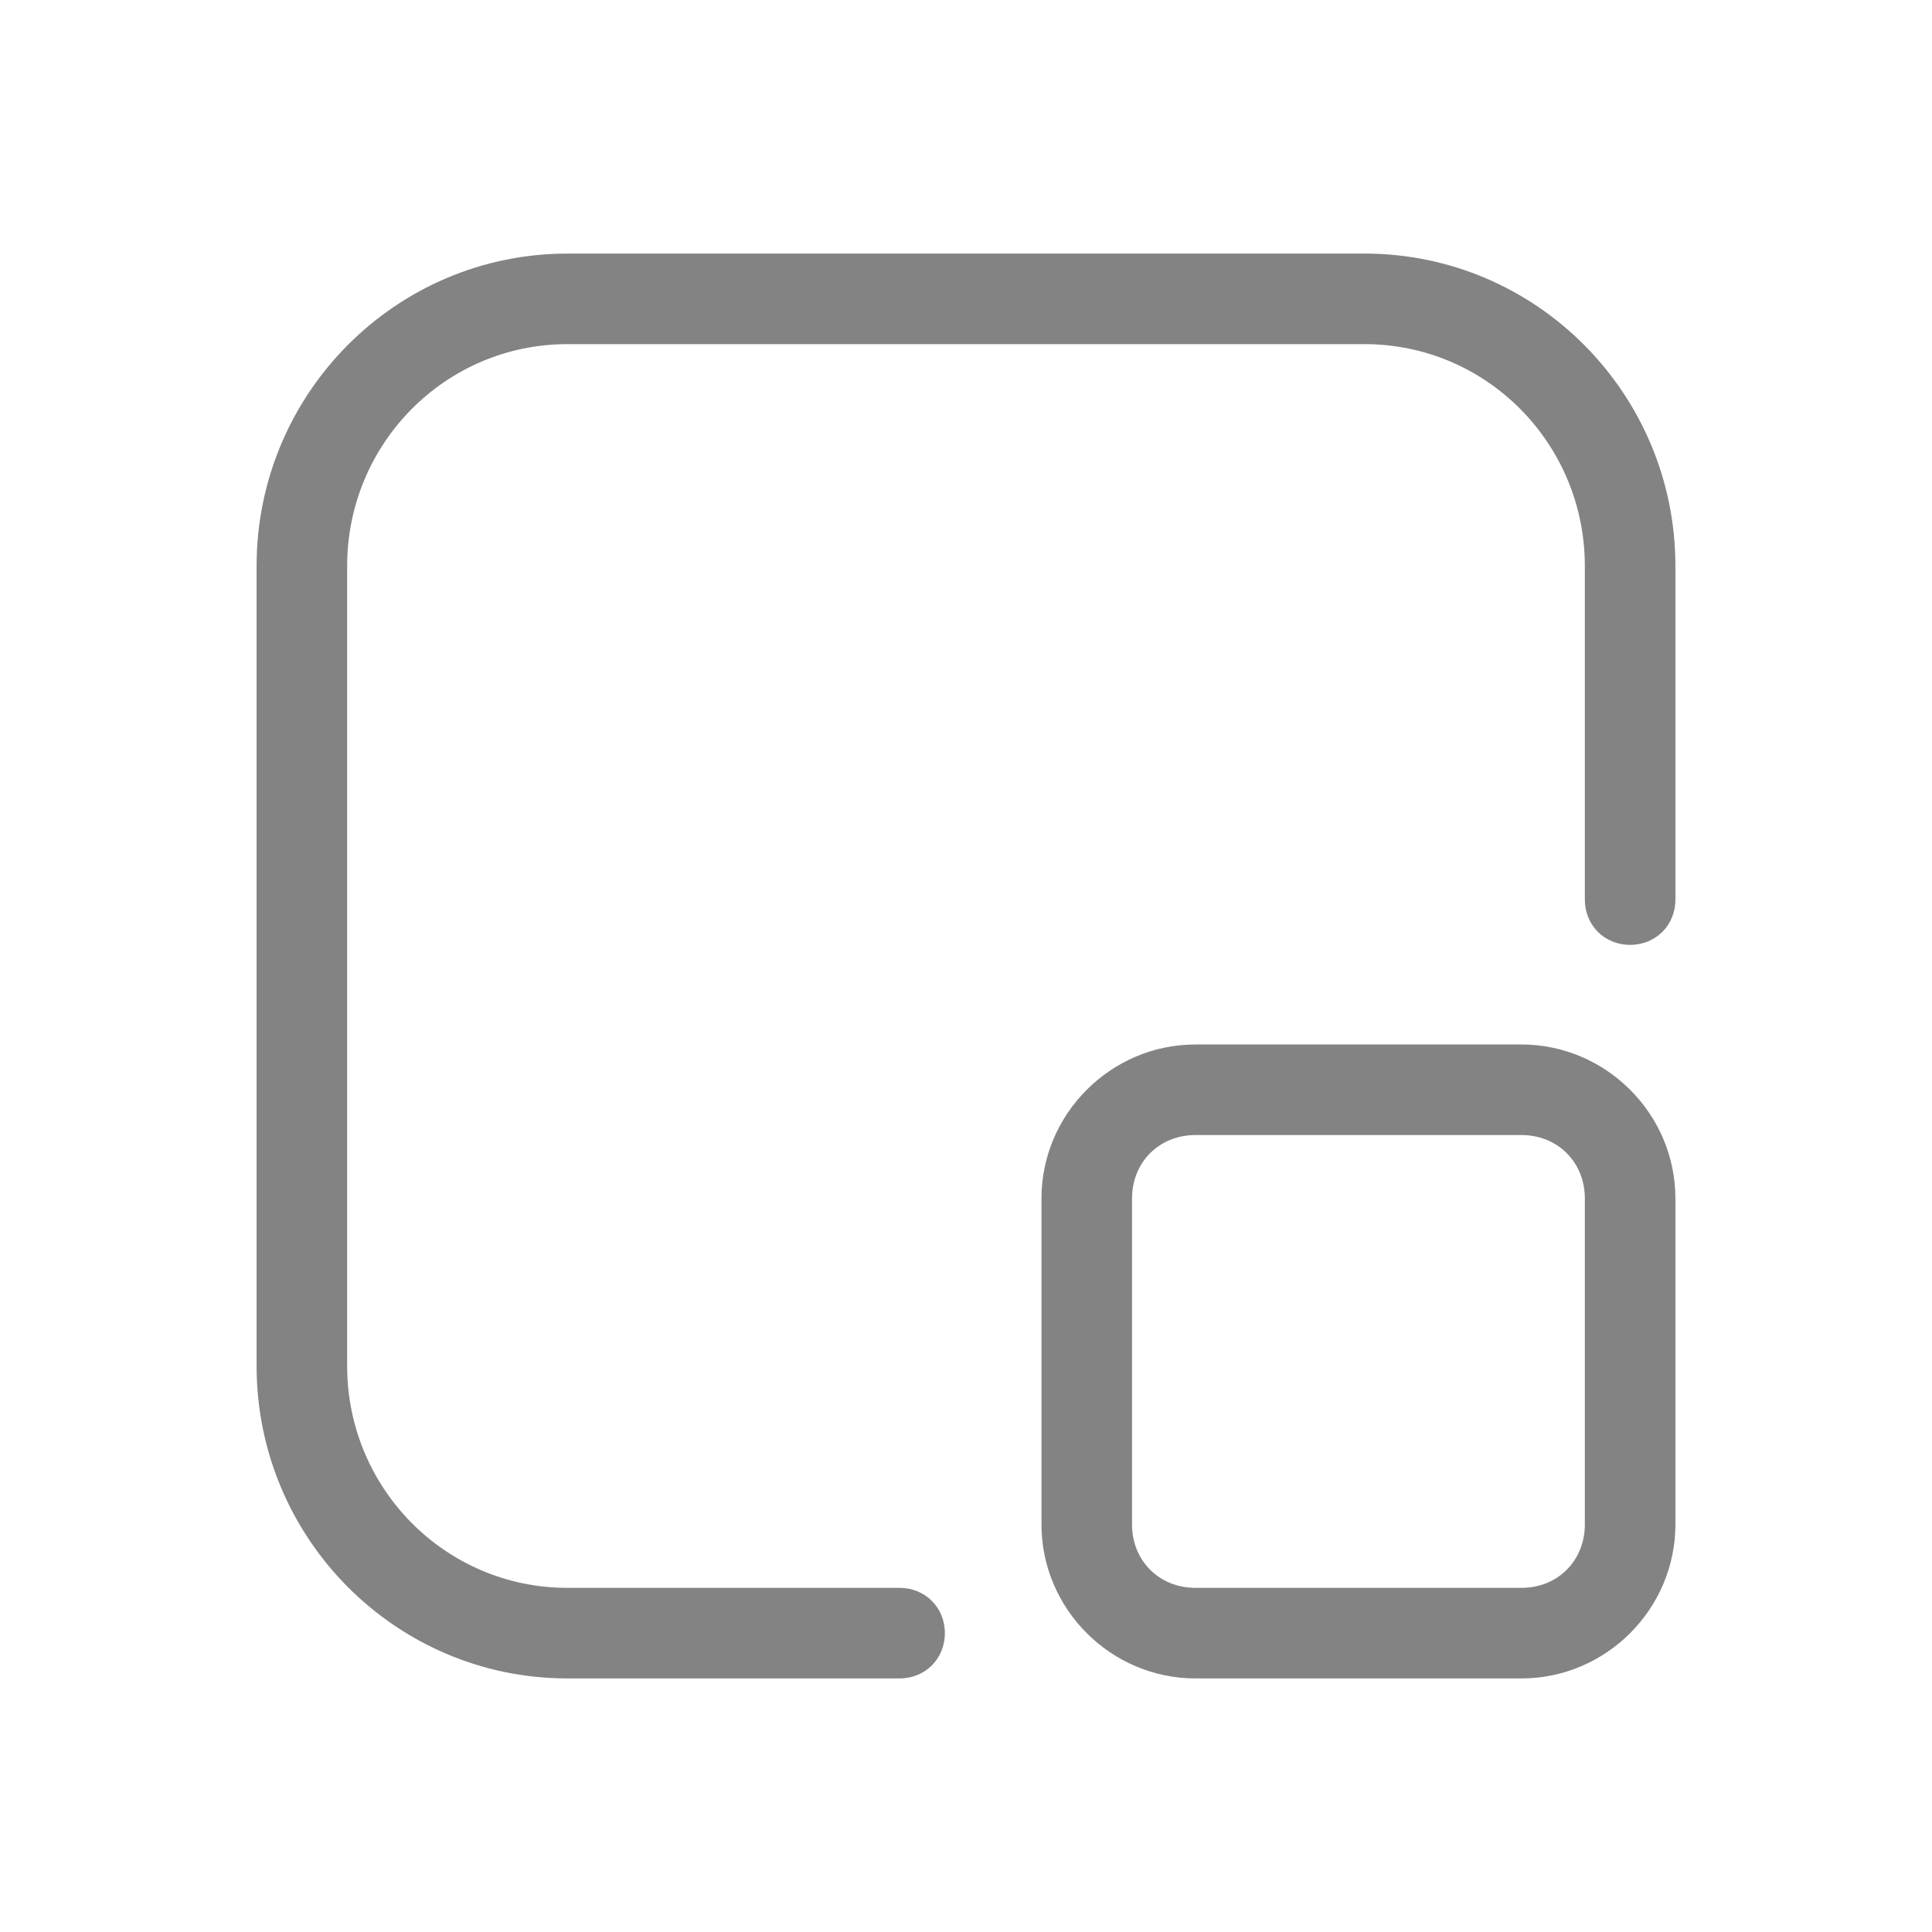 <svg xmlns="http://www.w3.org/2000/svg" xmlns:xlink="http://www.w3.org/1999/xlink" class="icon" viewBox="0 0 1024 1024" width="200" height="200"><path d="M476.8 889.6h-176c-91.2 0-164.8-74.4-164.8-165.6v-424c0-91.2 73.6-165.6 164.8-165.6h422.4c91.2 0 164.8 74.4 164.8 165.6v176.8c0 13.6-10.4 24-24 24s-24-10.4-24-24V300c0-64.8-52-117.6-116.8-117.6H300.8c-64.8 0-116.8 52.8-116.8 117.6v424c0 64.8 52 117.6 116.8 117.6h176c13.6 0 24 10.4 24 24s-10.4 24-24 24z" fill="#838383"></path><path d="M806.4 889.6H633.6c-44.8 0-81.6-36.8-81.6-81.6V635.2c0-44.8 36.8-81.6 81.6-81.6h172.8c44.8 0 81.6 36.8 81.6 81.6V808c0 44.8-36.8 81.6-81.6 81.6z m-172.8-288c-19.2 0-33.6 14.4-33.6 33.6V808c0 19.2 14.4 33.6 33.6 33.6h172.8c19.2 0 33.6-14.4 33.6-33.6V635.2c0-19.2-14.4-33.6-33.6-33.6H633.6z" fill="#838383"></path></svg>